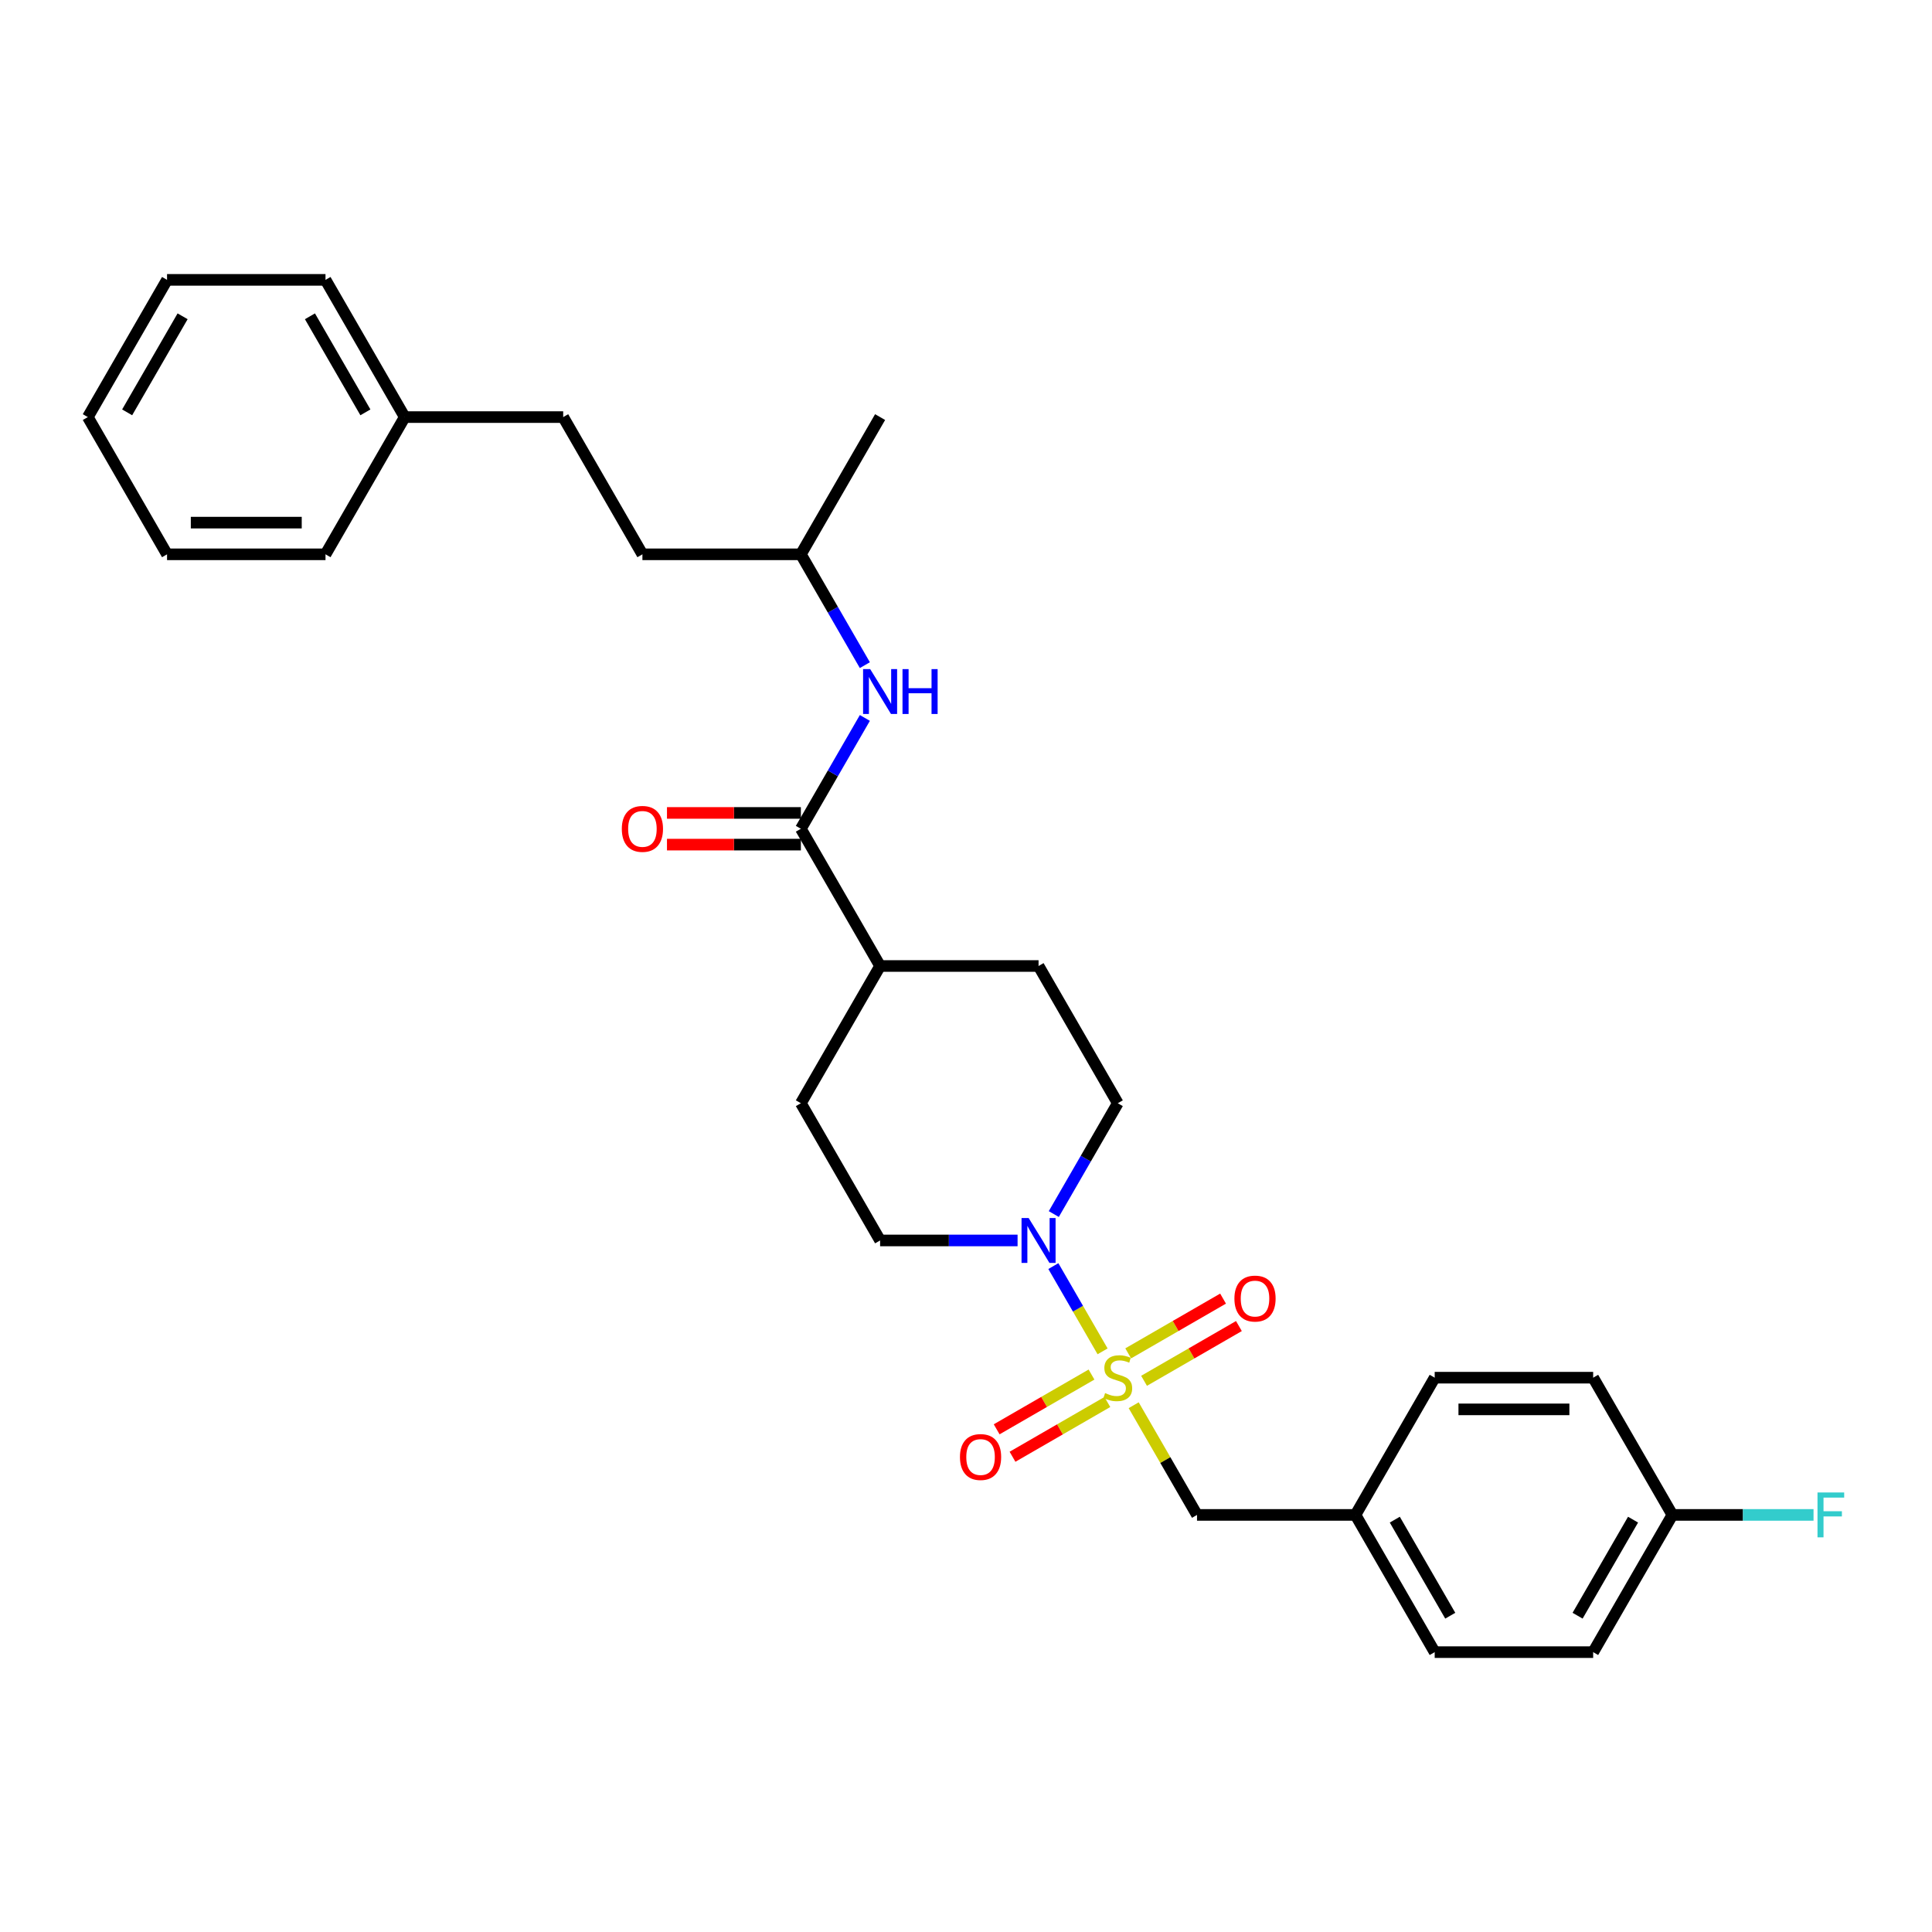 <?xml version='1.0' encoding='iso-8859-1'?>
<svg version='1.1' baseProfile='full'
              xmlns='http://www.w3.org/2000/svg'
                      xmlns:rdkit='http://www.rdkit.org/xml'
                      xmlns:xlink='http://www.w3.org/1999/xlink'
                  xml:space='preserve'
width='1000px' height='1000px' viewBox='0 0 1000 1000'>
<!-- END OF HEADER -->
<rect style='opacity:1.0;fill:#FFFFFF;stroke:none' width='1000' height='1000' x='0' y='0'> </rect>
<path class='bond-0' d='M 570.694,699.455 L 557.956,677.391' style='fill:none;fill-rule:evenodd;stroke:#CCCC00;stroke-width:6px;stroke-linecap:butt;stroke-linejoin:miter;stroke-opacity:1' />
<path class='bond-0' d='M 557.956,677.391 L 545.217,655.328' style='fill:none;fill-rule:evenodd;stroke:#0000FF;stroke-width:6px;stroke-linecap:butt;stroke-linejoin:miter;stroke-opacity:1' />
<path class='bond-2' d='M 586.794,727.34 L 603.183,755.728' style='fill:none;fill-rule:evenodd;stroke:#CCCC00;stroke-width:6px;stroke-linecap:butt;stroke-linejoin:miter;stroke-opacity:1' />
<path class='bond-2' d='M 603.183,755.728 L 619.572,784.115' style='fill:none;fill-rule:evenodd;stroke:#000000;stroke-width:6px;stroke-linecap:butt;stroke-linejoin:miter;stroke-opacity:1' />
<path class='bond-4' d='M 592.162,714.705 L 616.709,700.534' style='fill:none;fill-rule:evenodd;stroke:#CCCC00;stroke-width:6px;stroke-linecap:butt;stroke-linejoin:miter;stroke-opacity:1' />
<path class='bond-4' d='M 616.709,700.534 L 641.255,686.362' style='fill:none;fill-rule:evenodd;stroke:#FF0000;stroke-width:6px;stroke-linecap:butt;stroke-linejoin:miter;stroke-opacity:1' />
<path class='bond-4' d='M 583.961,700.5 L 608.507,686.328' style='fill:none;fill-rule:evenodd;stroke:#CCCC00;stroke-width:6px;stroke-linecap:butt;stroke-linejoin:miter;stroke-opacity:1' />
<path class='bond-4' d='M 608.507,686.328 L 633.053,672.156' style='fill:none;fill-rule:evenodd;stroke:#FF0000;stroke-width:6px;stroke-linecap:butt;stroke-linejoin:miter;stroke-opacity:1' />
<path class='bond-5' d='M 564.966,711.467 L 540.419,725.638' style='fill:none;fill-rule:evenodd;stroke:#CCCC00;stroke-width:6px;stroke-linecap:butt;stroke-linejoin:miter;stroke-opacity:1' />
<path class='bond-5' d='M 540.419,725.638 L 515.873,739.81' style='fill:none;fill-rule:evenodd;stroke:#FF0000;stroke-width:6px;stroke-linecap:butt;stroke-linejoin:miter;stroke-opacity:1' />
<path class='bond-5' d='M 573.167,725.672 L 548.621,739.844' style='fill:none;fill-rule:evenodd;stroke:#CCCC00;stroke-width:6px;stroke-linecap:butt;stroke-linejoin:miter;stroke-opacity:1' />
<path class='bond-5' d='M 548.621,739.844 L 524.075,754.016' style='fill:none;fill-rule:evenodd;stroke:#FF0000;stroke-width:6px;stroke-linecap:butt;stroke-linejoin:miter;stroke-opacity:1' />
<path class='bond-7' d='M 545.444,628.393 L 562.004,599.711' style='fill:none;fill-rule:evenodd;stroke:#0000FF;stroke-width:6px;stroke-linecap:butt;stroke-linejoin:miter;stroke-opacity:1' />
<path class='bond-7' d='M 562.004,599.711 L 578.564,571.029' style='fill:none;fill-rule:evenodd;stroke:#000000;stroke-width:6px;stroke-linecap:butt;stroke-linejoin:miter;stroke-opacity:1' />
<path class='bond-8' d='M 526.696,642.057 L 491.118,642.057' style='fill:none;fill-rule:evenodd;stroke:#0000FF;stroke-width:6px;stroke-linecap:butt;stroke-linejoin:miter;stroke-opacity:1' />
<path class='bond-8' d='M 491.118,642.057 L 455.539,642.057' style='fill:none;fill-rule:evenodd;stroke:#000000;stroke-width:6px;stroke-linecap:butt;stroke-linejoin:miter;stroke-opacity:1' />
<path class='bond-1' d='M 414.53,428.971 L 455.539,500' style='fill:none;fill-rule:evenodd;stroke:#000000;stroke-width:6px;stroke-linecap:butt;stroke-linejoin:miter;stroke-opacity:1' />
<path class='bond-3' d='M 414.53,428.971 L 431.09,400.289' style='fill:none;fill-rule:evenodd;stroke:#000000;stroke-width:6px;stroke-linecap:butt;stroke-linejoin:miter;stroke-opacity:1' />
<path class='bond-3' d='M 431.09,400.289 L 447.65,371.607' style='fill:none;fill-rule:evenodd;stroke:#0000FF;stroke-width:6px;stroke-linecap:butt;stroke-linejoin:miter;stroke-opacity:1' />
<path class='bond-9' d='M 414.53,420.77 L 379.878,420.77' style='fill:none;fill-rule:evenodd;stroke:#000000;stroke-width:6px;stroke-linecap:butt;stroke-linejoin:miter;stroke-opacity:1' />
<path class='bond-9' d='M 379.878,420.77 L 345.226,420.77' style='fill:none;fill-rule:evenodd;stroke:#FF0000;stroke-width:6px;stroke-linecap:butt;stroke-linejoin:miter;stroke-opacity:1' />
<path class='bond-9' d='M 414.53,437.173 L 379.878,437.173' style='fill:none;fill-rule:evenodd;stroke:#000000;stroke-width:6px;stroke-linecap:butt;stroke-linejoin:miter;stroke-opacity:1' />
<path class='bond-9' d='M 379.878,437.173 L 345.226,437.173' style='fill:none;fill-rule:evenodd;stroke:#FF0000;stroke-width:6px;stroke-linecap:butt;stroke-linejoin:miter;stroke-opacity:1' />
<path class='bond-12' d='M 619.572,784.115 L 701.589,784.115' style='fill:none;fill-rule:evenodd;stroke:#000000;stroke-width:6px;stroke-linecap:butt;stroke-linejoin:miter;stroke-opacity:1' />
<path class='bond-15' d='M 447.65,344.279 L 431.09,315.596' style='fill:none;fill-rule:evenodd;stroke:#0000FF;stroke-width:6px;stroke-linecap:butt;stroke-linejoin:miter;stroke-opacity:1' />
<path class='bond-15' d='M 431.09,315.596 L 414.53,286.914' style='fill:none;fill-rule:evenodd;stroke:#000000;stroke-width:6px;stroke-linecap:butt;stroke-linejoin:miter;stroke-opacity:1' />
<path class='bond-6' d='M 455.539,500 L 414.53,571.029' style='fill:none;fill-rule:evenodd;stroke:#000000;stroke-width:6px;stroke-linecap:butt;stroke-linejoin:miter;stroke-opacity:1' />
<path class='bond-29' d='M 455.539,500 L 537.556,500' style='fill:none;fill-rule:evenodd;stroke:#000000;stroke-width:6px;stroke-linecap:butt;stroke-linejoin:miter;stroke-opacity:1' />
<path class='bond-10' d='M 578.564,571.029 L 537.556,500' style='fill:none;fill-rule:evenodd;stroke:#000000;stroke-width:6px;stroke-linecap:butt;stroke-linejoin:miter;stroke-opacity:1' />
<path class='bond-11' d='M 455.539,642.057 L 414.53,571.029' style='fill:none;fill-rule:evenodd;stroke:#000000;stroke-width:6px;stroke-linecap:butt;stroke-linejoin:miter;stroke-opacity:1' />
<path class='bond-17' d='M 701.589,784.115 L 742.598,713.086' style='fill:none;fill-rule:evenodd;stroke:#000000;stroke-width:6px;stroke-linecap:butt;stroke-linejoin:miter;stroke-opacity:1' />
<path class='bond-18' d='M 701.589,784.115 L 742.598,855.143' style='fill:none;fill-rule:evenodd;stroke:#000000;stroke-width:6px;stroke-linecap:butt;stroke-linejoin:miter;stroke-opacity:1' />
<path class='bond-18' d='M 721.946,786.567 L 750.652,836.287' style='fill:none;fill-rule:evenodd;stroke:#000000;stroke-width:6px;stroke-linecap:butt;stroke-linejoin:miter;stroke-opacity:1' />
<path class='bond-13' d='M 865.623,784.115 L 824.614,855.143' style='fill:none;fill-rule:evenodd;stroke:#000000;stroke-width:6px;stroke-linecap:butt;stroke-linejoin:miter;stroke-opacity:1' />
<path class='bond-13' d='M 845.266,786.567 L 816.56,836.287' style='fill:none;fill-rule:evenodd;stroke:#000000;stroke-width:6px;stroke-linecap:butt;stroke-linejoin:miter;stroke-opacity:1' />
<path class='bond-14' d='M 865.623,784.115 L 902.153,784.115' style='fill:none;fill-rule:evenodd;stroke:#000000;stroke-width:6px;stroke-linecap:butt;stroke-linejoin:miter;stroke-opacity:1' />
<path class='bond-14' d='M 902.153,784.115 L 938.683,784.115' style='fill:none;fill-rule:evenodd;stroke:#33CCCC;stroke-width:6px;stroke-linecap:butt;stroke-linejoin:miter;stroke-opacity:1' />
<path class='bond-30' d='M 865.623,784.115 L 824.614,713.086' style='fill:none;fill-rule:evenodd;stroke:#000000;stroke-width:6px;stroke-linecap:butt;stroke-linejoin:miter;stroke-opacity:1' />
<path class='bond-21' d='M 414.53,286.914 L 332.513,286.914' style='fill:none;fill-rule:evenodd;stroke:#000000;stroke-width:6px;stroke-linecap:butt;stroke-linejoin:miter;stroke-opacity:1' />
<path class='bond-25' d='M 414.53,286.914 L 455.539,215.885' style='fill:none;fill-rule:evenodd;stroke:#000000;stroke-width:6px;stroke-linecap:butt;stroke-linejoin:miter;stroke-opacity:1' />
<path class='bond-16' d='M 291.505,215.885 L 332.513,286.914' style='fill:none;fill-rule:evenodd;stroke:#000000;stroke-width:6px;stroke-linecap:butt;stroke-linejoin:miter;stroke-opacity:1' />
<path class='bond-22' d='M 291.505,215.885 L 209.488,215.885' style='fill:none;fill-rule:evenodd;stroke:#000000;stroke-width:6px;stroke-linecap:butt;stroke-linejoin:miter;stroke-opacity:1' />
<path class='bond-20' d='M 742.598,713.086 L 824.614,713.086' style='fill:none;fill-rule:evenodd;stroke:#000000;stroke-width:6px;stroke-linecap:butt;stroke-linejoin:miter;stroke-opacity:1' />
<path class='bond-20' d='M 754.9,729.489 L 812.312,729.489' style='fill:none;fill-rule:evenodd;stroke:#000000;stroke-width:6px;stroke-linecap:butt;stroke-linejoin:miter;stroke-opacity:1' />
<path class='bond-19' d='M 742.598,855.143 L 824.614,855.143' style='fill:none;fill-rule:evenodd;stroke:#000000;stroke-width:6px;stroke-linecap:butt;stroke-linejoin:miter;stroke-opacity:1' />
<path class='bond-23' d='M 209.488,215.885 L 168.48,144.857' style='fill:none;fill-rule:evenodd;stroke:#000000;stroke-width:6px;stroke-linecap:butt;stroke-linejoin:miter;stroke-opacity:1' />
<path class='bond-23' d='M 189.131,213.433 L 160.425,163.713' style='fill:none;fill-rule:evenodd;stroke:#000000;stroke-width:6px;stroke-linecap:butt;stroke-linejoin:miter;stroke-opacity:1' />
<path class='bond-24' d='M 209.488,215.885 L 168.48,286.914' style='fill:none;fill-rule:evenodd;stroke:#000000;stroke-width:6px;stroke-linecap:butt;stroke-linejoin:miter;stroke-opacity:1' />
<path class='bond-27' d='M 168.48,144.857 L 86.463,144.857' style='fill:none;fill-rule:evenodd;stroke:#000000;stroke-width:6px;stroke-linecap:butt;stroke-linejoin:miter;stroke-opacity:1' />
<path class='bond-26' d='M 168.48,286.914 L 86.463,286.914' style='fill:none;fill-rule:evenodd;stroke:#000000;stroke-width:6px;stroke-linecap:butt;stroke-linejoin:miter;stroke-opacity:1' />
<path class='bond-26' d='M 156.177,270.511 L 98.766,270.511' style='fill:none;fill-rule:evenodd;stroke:#000000;stroke-width:6px;stroke-linecap:butt;stroke-linejoin:miter;stroke-opacity:1' />
<path class='bond-28' d='M 86.463,286.914 L 45.455,215.885' style='fill:none;fill-rule:evenodd;stroke:#000000;stroke-width:6px;stroke-linecap:butt;stroke-linejoin:miter;stroke-opacity:1' />
<path class='bond-31' d='M 86.463,144.857 L 45.455,215.885' style='fill:none;fill-rule:evenodd;stroke:#000000;stroke-width:6px;stroke-linecap:butt;stroke-linejoin:miter;stroke-opacity:1' />
<path class='bond-31' d='M 94.517,163.713 L 65.811,213.433' style='fill:none;fill-rule:evenodd;stroke:#000000;stroke-width:6px;stroke-linecap:butt;stroke-linejoin:miter;stroke-opacity:1' />
<path  class='atom-0' d='M 572.003 721.058
Q 572.265 721.156, 573.348 721.616
Q 574.43 722.075, 575.611 722.37
Q 576.825 722.633, 578.006 722.633
Q 580.204 722.633, 581.484 721.583
Q 582.763 720.5, 582.763 718.63
Q 582.763 717.351, 582.107 716.563
Q 581.484 715.776, 580.5 715.35
Q 579.515 714.923, 577.875 714.431
Q 575.808 713.808, 574.561 713.217
Q 573.348 712.627, 572.462 711.38
Q 571.609 710.133, 571.609 708.034
Q 571.609 705.114, 573.577 703.31
Q 575.579 701.505, 579.515 701.505
Q 582.205 701.505, 585.256 702.785
L 584.502 705.311
Q 581.713 704.163, 579.614 704.163
Q 577.35 704.163, 576.103 705.114
Q 574.857 706.033, 574.89 707.64
Q 574.89 708.887, 575.513 709.641
Q 576.169 710.396, 577.088 710.822
Q 578.039 711.249, 579.614 711.741
Q 581.713 712.397, 582.96 713.053
Q 584.207 713.709, 585.092 715.054
Q 586.011 716.367, 586.011 718.63
Q 586.011 721.845, 583.846 723.584
Q 581.713 725.29, 578.137 725.29
Q 576.071 725.29, 574.496 724.831
Q 572.954 724.404, 571.117 723.65
L 572.003 721.058
' fill='#CCCC00'/>
<path  class='atom-1' d='M 532.421 630.444
L 540.032 642.746
Q 540.787 643.96, 542.001 646.158
Q 543.215 648.356, 543.28 648.487
L 543.28 630.444
L 546.364 630.444
L 546.364 653.671
L 543.182 653.671
L 535.013 640.22
Q 534.062 638.645, 533.045 636.841
Q 532.06 635.037, 531.765 634.479
L 531.765 653.671
L 528.747 653.671
L 528.747 630.444
L 532.421 630.444
' fill='#0000FF'/>
<path  class='atom-4' d='M 450.404 346.329
L 458.016 358.632
Q 458.77 359.845, 459.984 362.044
Q 461.198 364.242, 461.263 364.373
L 461.263 346.329
L 464.347 346.329
L 464.347 369.556
L 461.165 369.556
L 452.996 356.106
Q 452.045 354.531, 451.028 352.726
Q 450.044 350.922, 449.748 350.364
L 449.748 369.556
L 446.73 369.556
L 446.73 346.329
L 450.404 346.329
' fill='#0000FF'/>
<path  class='atom-4' d='M 467.136 346.329
L 470.285 346.329
L 470.285 356.204
L 482.161 356.204
L 482.161 346.329
L 485.311 346.329
L 485.311 369.556
L 482.161 369.556
L 482.161 358.828
L 470.285 358.828
L 470.285 369.556
L 467.136 369.556
L 467.136 346.329
' fill='#0000FF'/>
<path  class='atom-5' d='M 638.93 672.143
Q 638.93 666.566, 641.686 663.449
Q 644.442 660.333, 649.593 660.333
Q 654.743 660.333, 657.499 663.449
Q 660.255 666.566, 660.255 672.143
Q 660.255 677.786, 657.466 681.001
Q 654.678 684.183, 649.593 684.183
Q 644.475 684.183, 641.686 681.001
Q 638.93 677.819, 638.93 672.143
M 649.593 681.559
Q 653.136 681.559, 655.038 679.197
Q 656.974 676.802, 656.974 672.143
Q 656.974 667.583, 655.038 665.287
Q 653.136 662.957, 649.593 662.957
Q 646.049 662.957, 644.114 665.254
Q 642.211 667.55, 642.211 672.143
Q 642.211 676.835, 644.114 679.197
Q 646.049 681.559, 649.593 681.559
' fill='#FF0000'/>
<path  class='atom-6' d='M 496.873 754.16
Q 496.873 748.583, 499.629 745.466
Q 502.385 742.35, 507.535 742.35
Q 512.686 742.35, 515.442 745.466
Q 518.197 748.583, 518.197 754.16
Q 518.197 759.803, 515.409 763.018
Q 512.62 766.2, 507.535 766.2
Q 502.417 766.2, 499.629 763.018
Q 496.873 759.836, 496.873 754.16
M 507.535 763.576
Q 511.078 763.576, 512.981 761.213
Q 514.917 758.819, 514.917 754.16
Q 514.917 749.6, 512.981 747.303
Q 511.078 744.974, 507.535 744.974
Q 503.992 744.974, 502.057 747.271
Q 500.154 749.567, 500.154 754.16
Q 500.154 758.851, 502.057 761.213
Q 503.992 763.576, 507.535 763.576
' fill='#FF0000'/>
<path  class='atom-10' d='M 321.851 429.037
Q 321.851 423.46, 324.607 420.343
Q 327.363 417.227, 332.513 417.227
Q 337.664 417.227, 340.42 420.343
Q 343.176 423.46, 343.176 429.037
Q 343.176 434.68, 340.387 437.895
Q 337.598 441.077, 332.513 441.077
Q 327.396 441.077, 324.607 437.895
Q 321.851 434.713, 321.851 429.037
M 332.513 438.452
Q 336.057 438.452, 337.959 436.09
Q 339.895 433.696, 339.895 429.037
Q 339.895 424.477, 337.959 422.18
Q 336.057 419.851, 332.513 419.851
Q 328.97 419.851, 327.035 422.148
Q 325.132 424.444, 325.132 429.037
Q 325.132 433.728, 327.035 436.09
Q 328.97 438.452, 332.513 438.452
' fill='#FF0000'/>
<path  class='atom-15' d='M 940.734 772.501
L 954.545 772.501
L 954.545 775.158
L 943.85 775.158
L 943.85 782.212
L 953.364 782.212
L 953.364 784.902
L 943.85 784.902
L 943.85 795.728
L 940.734 795.728
L 940.734 772.501
' fill='#33CCCC'/>
</svg>
